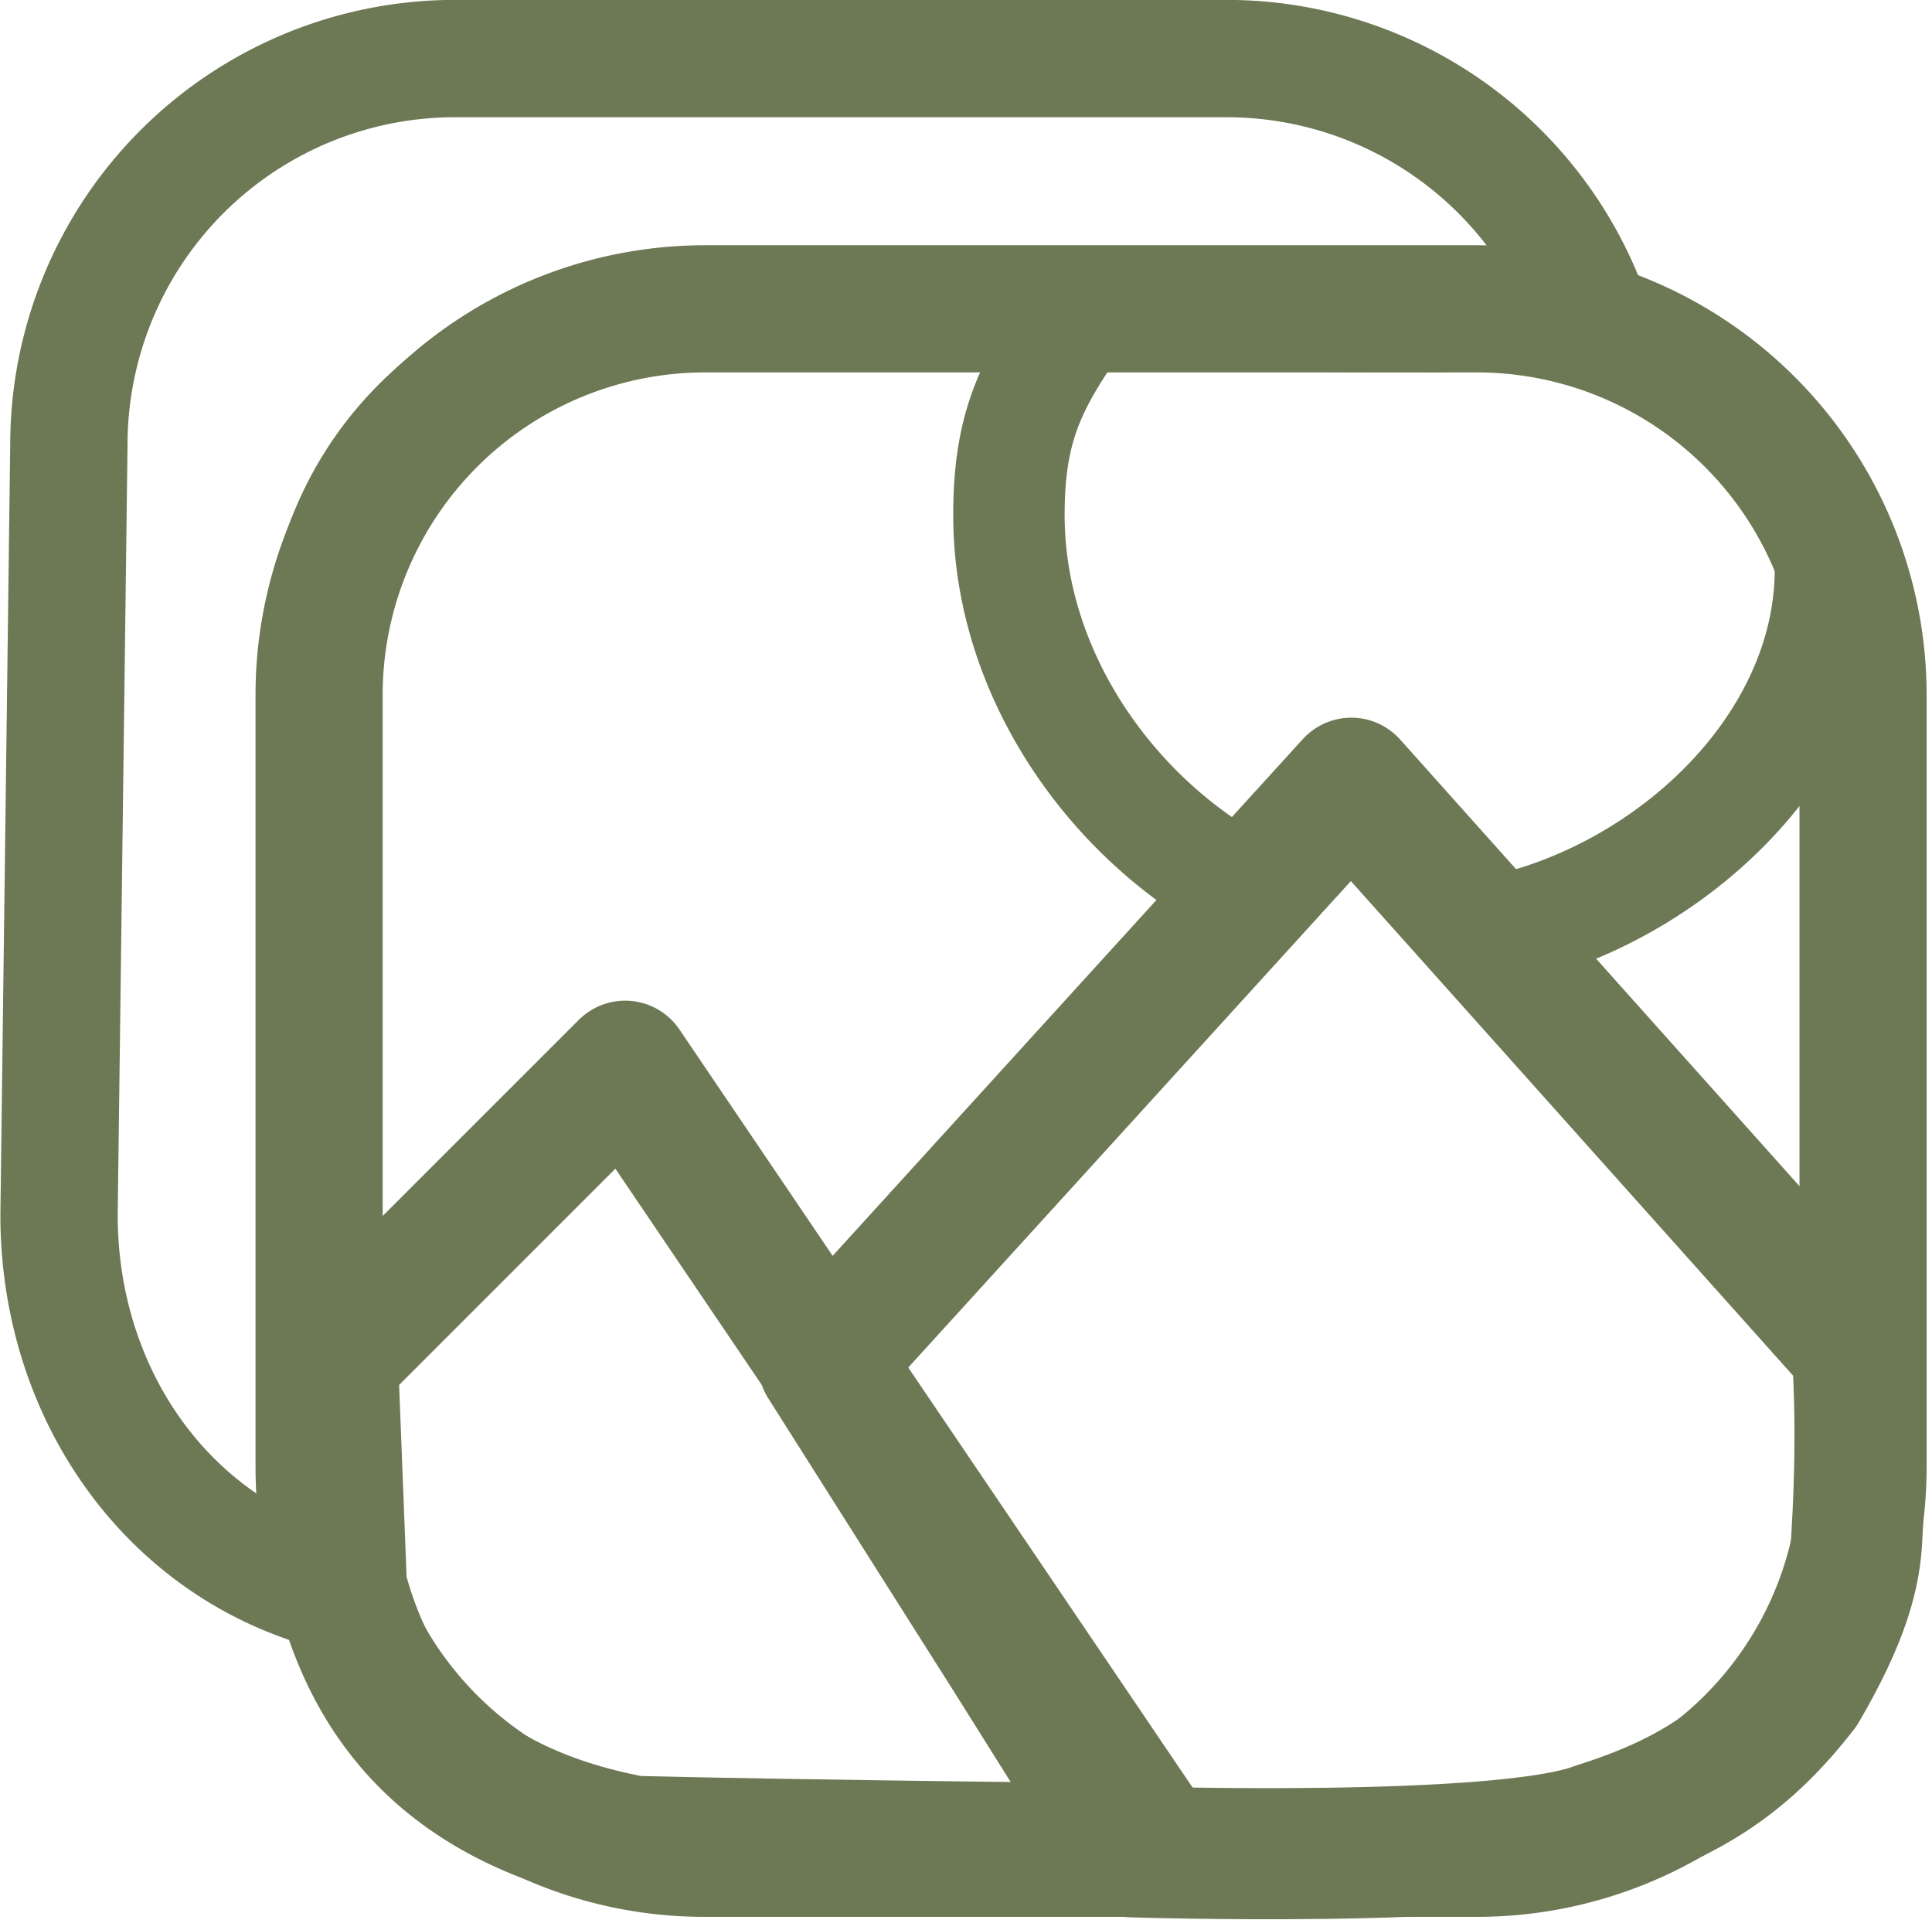 <svg clip-rule="evenodd" fill-rule="evenodd" stroke-linejoin="round" stroke-miterlimit="10" viewBox="0 0 318 316" xmlns="http://www.w3.org/2000/svg"><g fill="none" stroke="#6d7854"><path d="m28.419 7.613a5.894 5.894 0 0 0 -5.891-5.891h-11.781a5.891 5.891 0 0 0 -5.887 5.891v11.781c0 3.25 2.637 5.89 5.887 5.89h11.781a5.894 5.894 0 0 0 5.891-5.89z" stroke-width="1.94" transform="matrix(10.787 0 0 10.787 .097 32.248)"/><path d="m10.069 9.559c4.282.023 7.308-.105 14.183.098a5.897 5.897 0 0 0 -5.541-3.887h-11.781a5.892 5.892 0 0 0 -5.888 5.891l-.15 11.754c0 2.649 1.558 4.949 3.968 5.687-.008-2.682-.023-10.044.009-13.336-.009-.87-.257-5.053 5.2-6.207z" stroke-width="1.79" transform="matrix(10.787 0 0 10.787 .097 -52.602)"/><g stroke-linecap="round"><path d="m5.065 6.249 4.465-4.464 8.088 11.946s-5.562-.057-7.954-.12c-2.9-.541-4.019-2.18-4.464-3.884z" stroke-width="2" transform="matrix(10.787 0 0 10.787 .097 156.206)"/><path d="m12.558 10.411 8.052-8.848 7.718 8.63s.102 1.121-.003 2.846c-.021.58-.191 1.244-.834 2.345-.834 1.076-1.69 1.656-3.137 2.114-1.429.55-7.093.367-7.093.367l-1.889-3.011z" stroke-width="2" transform="matrix(10.787 0 0 10.787 .097 112.031)"/><path d="m21.921 15.846c1.572-.083 3.636.023 5.927 3.047.563 3.069-2.197 5.806-5.131 6.359-.719-.716-1.495-1.628-2.107-2.281-.413.426-.783.916-1.548 1.665-2.055-1.049-3.676-3.293-3.676-5.757 0-1.352.333-2.004 1.055-3.033a189.62 189.62 0 0 1 3.576-.007c.576.004 1.185.007 1.904.007z" stroke-width="1.7" transform="matrix(10.787 0 0 10.787 .097 -118.86)"/></g></g></svg>